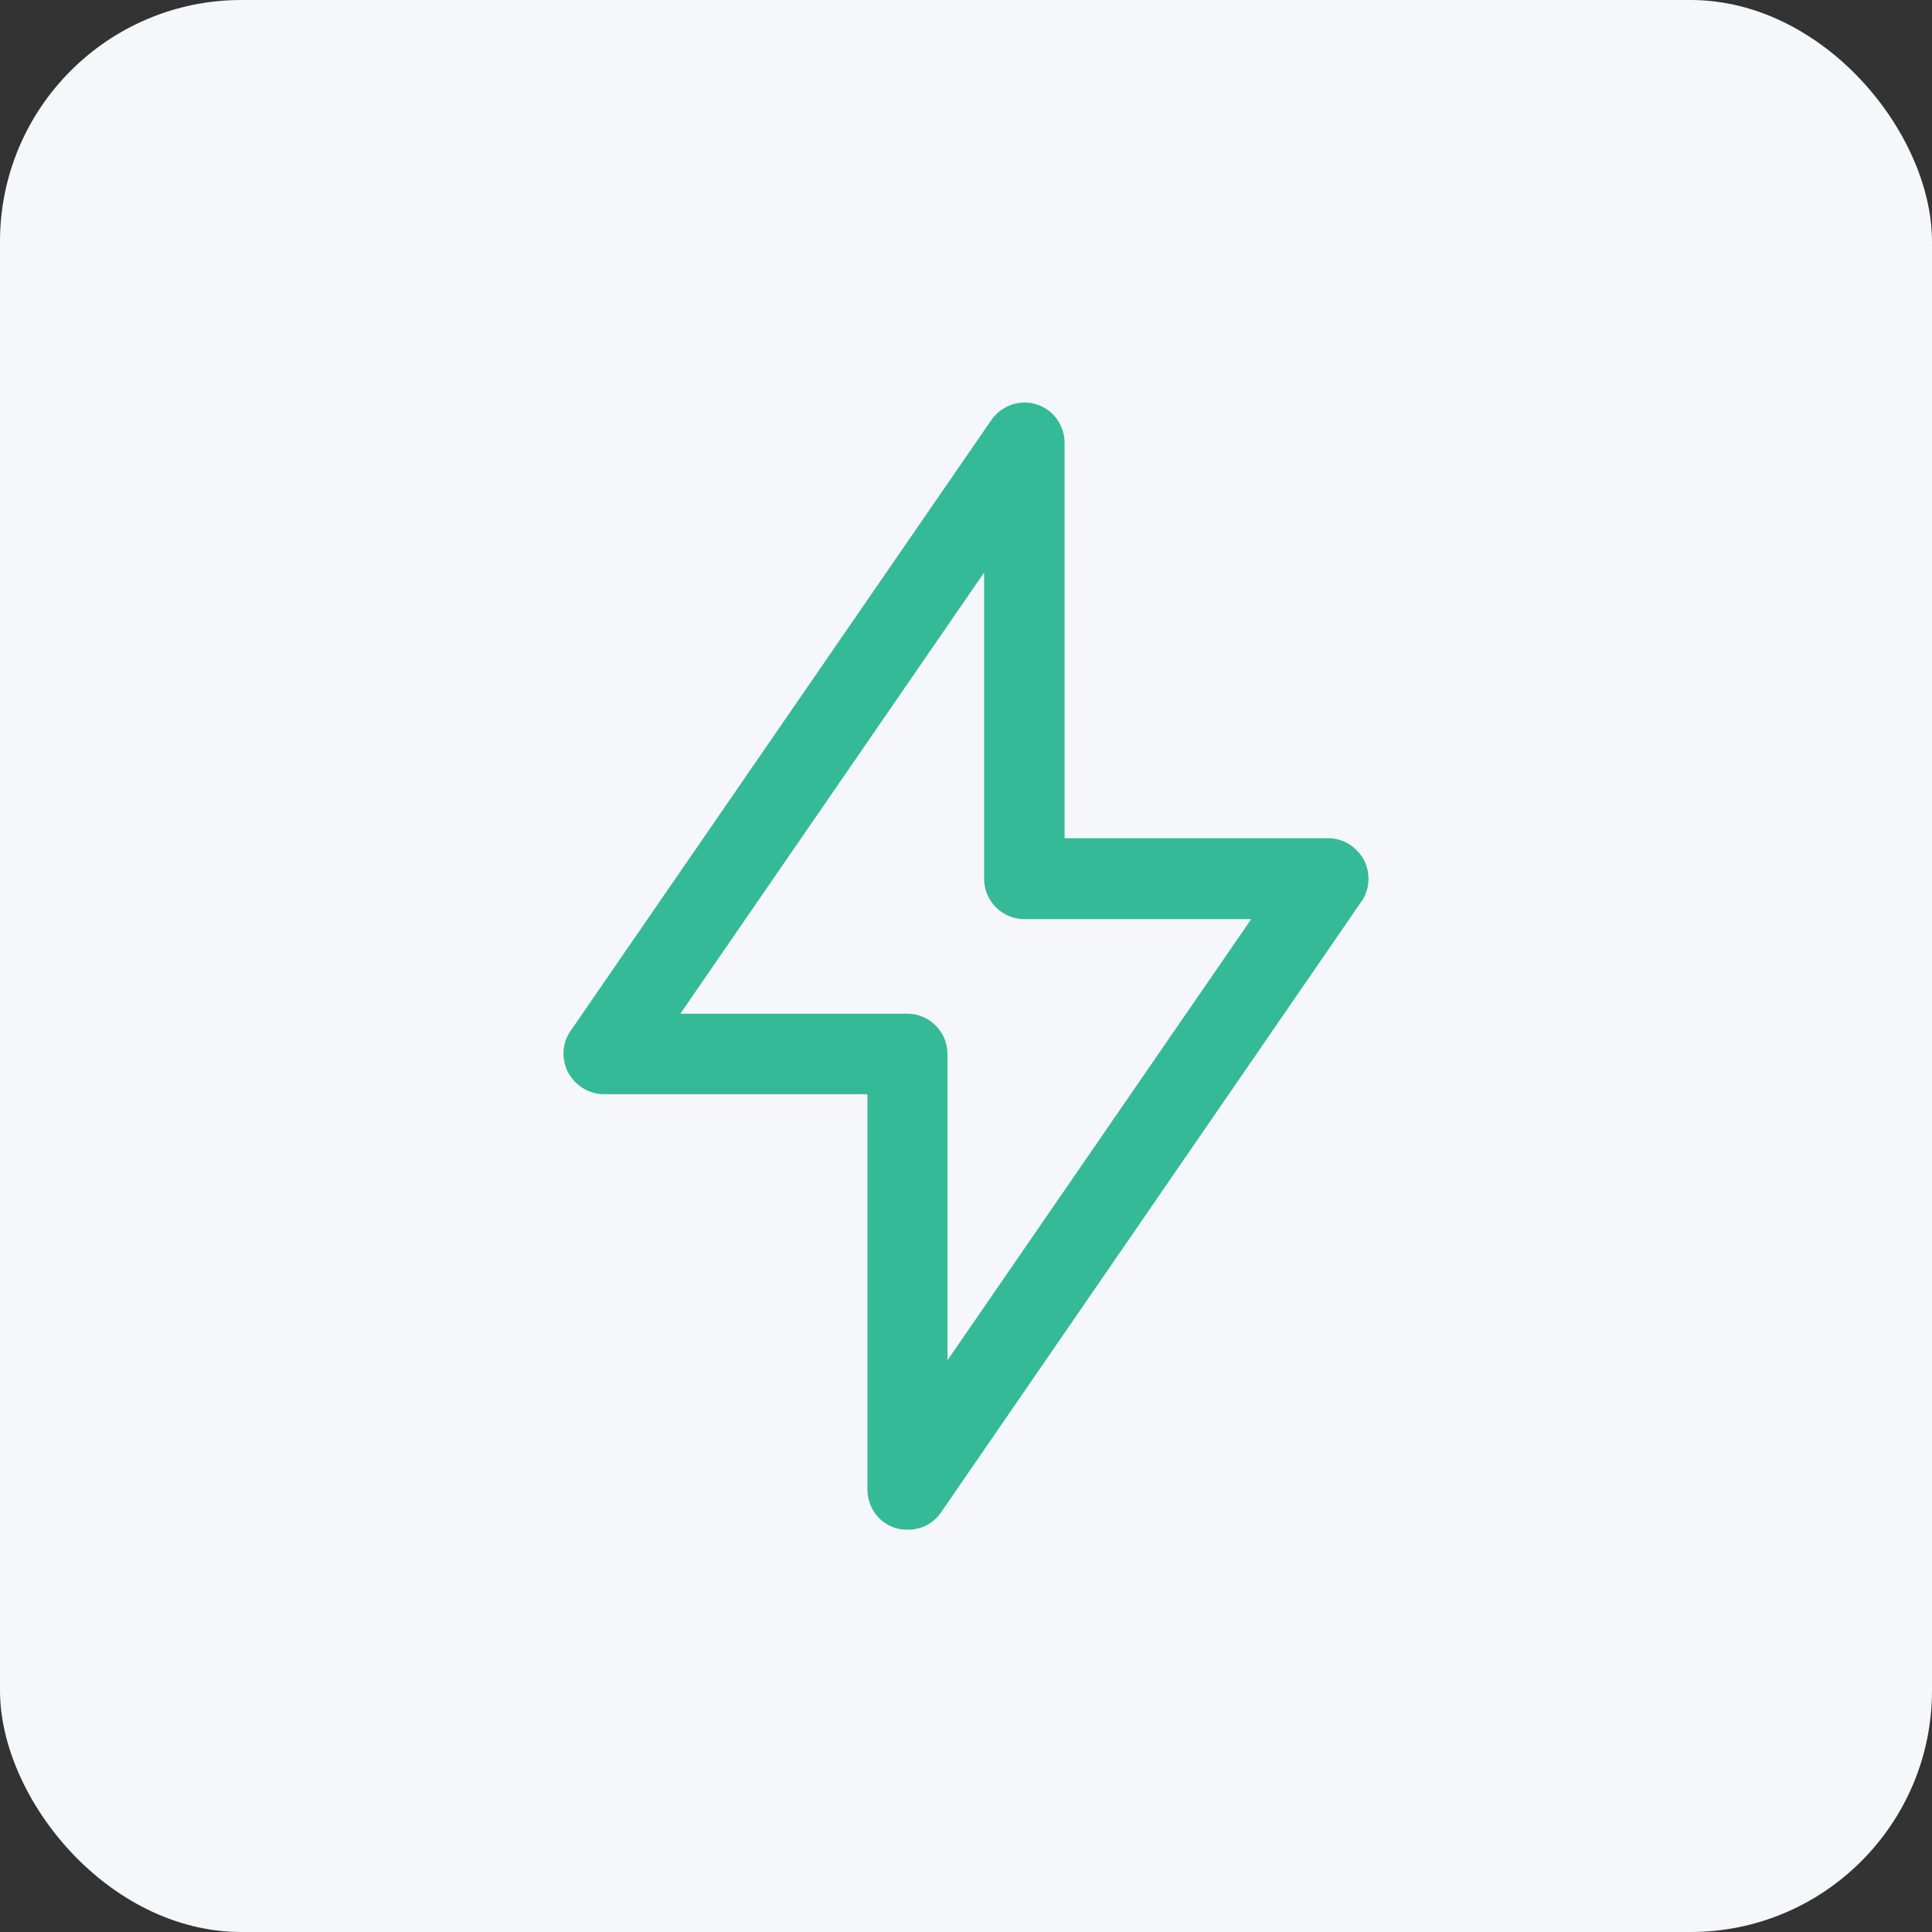 <svg width="48" height="48" viewBox="0 0 48 48" fill="none" xmlns="http://www.w3.org/2000/svg">
<rect x="0" y="0" width="48" height="48" fill="#333333" stroke="none"/>
<rect width="48" height="48" rx="6" fill="#F6F7FB"/>
<path d="M22.551 38.005C22.451 38.005 22.351 37.995 22.251 37.965C21.831 37.835 21.551 37.445 21.551 37.005V27.185H15.004C14.634 27.185 14.294 26.975 14.114 26.645C13.944 26.315 13.964 25.915 14.174 25.615L24.63 10.435C24.88 10.075 25.34 9.915 25.749 10.045C26.169 10.175 26.449 10.565 26.449 11.005V20.825H32.996C33.366 20.825 33.706 21.035 33.886 21.365C34.056 21.695 34.036 22.095 33.826 22.395L23.38 37.575C23.19 37.855 22.881 38.005 22.561 38.005H22.551ZM16.903 25.185H22.541C23.09 25.185 23.54 25.635 23.54 26.185V33.795L31.087 22.835H25.449C24.9 22.835 24.45 22.385 24.45 21.835V14.225L16.903 25.185Z" fill="#34BA96"/>
</svg>
